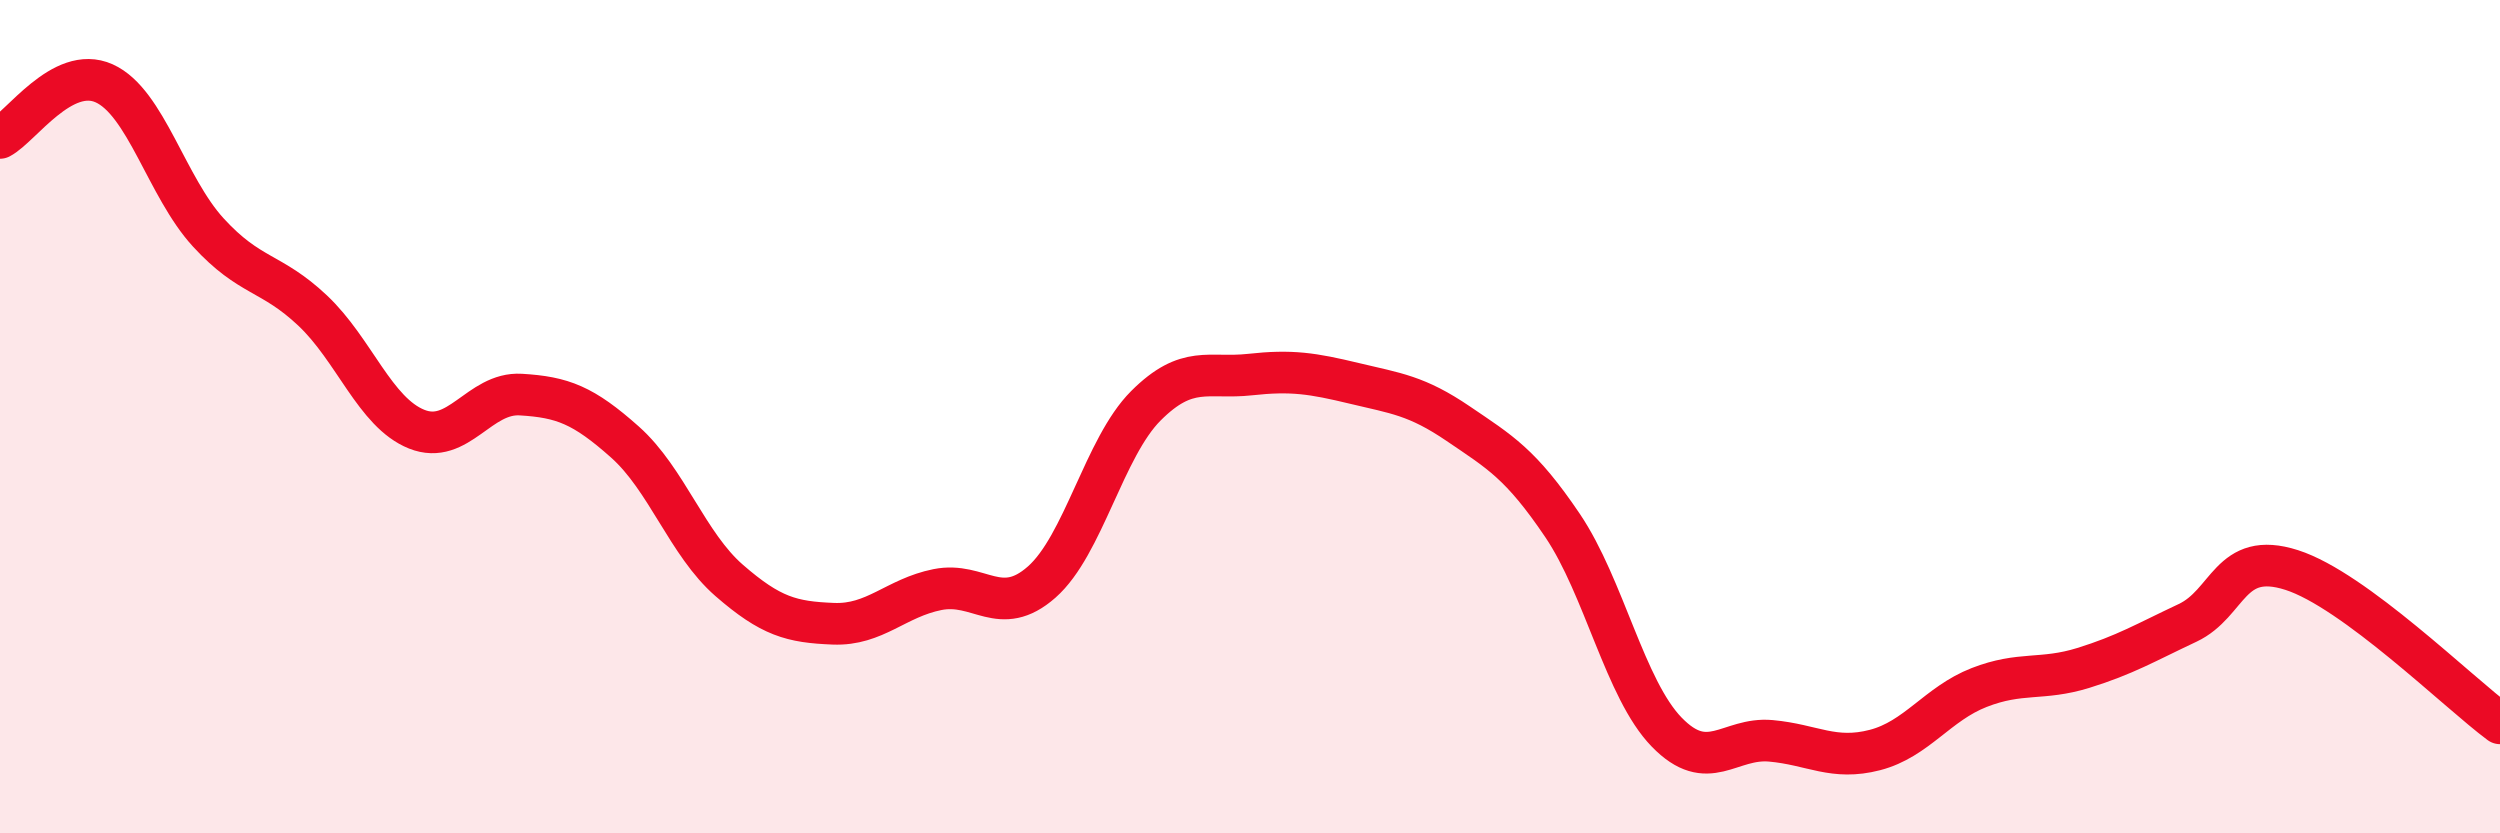 
    <svg width="60" height="20" viewBox="0 0 60 20" xmlns="http://www.w3.org/2000/svg">
      <path
        d="M 0,3.31 C 0.5,3.05 1.5,1.55 2.5,2 C 3.5,2.45 4,4.49 5,5.58 C 6,6.67 6.5,6.51 7.5,7.45 C 8.5,8.39 9,9.9 10,10.3 C 11,10.7 11.5,9.41 12.5,9.47 C 13.5,9.53 14,9.72 15,10.61 C 16,11.5 16.5,13.06 17.5,13.93 C 18.5,14.8 19,14.93 20,14.97 C 21,15.01 21.5,14.35 22.5,14.15 C 23.5,13.95 24,14.85 25,13.97 C 26,13.09 26.5,10.74 27.5,9.74 C 28.5,8.74 29,9.1 30,8.99 C 31,8.88 31.5,8.96 32.5,9.2 C 33.5,9.44 34,9.49 35,10.17 C 36,10.85 36.5,11.13 37.5,12.61 C 38.5,14.09 39,16.54 40,17.57 C 41,18.6 41.5,17.69 42.5,17.78 C 43.5,17.87 44,18.26 45,18 C 46,17.74 46.5,16.89 47.5,16.5 C 48.5,16.11 49,16.34 50,16.03 C 51,15.72 51.5,15.42 52.5,14.95 C 53.5,14.48 53.5,13.2 55,13.68 C 56.5,14.16 59,16.62 60,17.36L60 20L0 20Z"
        fill="#EB0A25"
        opacity="0.1"
        stroke-linecap="round"
        stroke-linejoin="round"
      />
      <path
        d="M 0,3.31 C 0.5,3.05 1.5,1.55 2.5,2 C 3.5,2.45 4,4.49 5,5.58 C 6,6.67 6.5,6.51 7.5,7.45 C 8.5,8.39 9,9.9 10,10.3 C 11,10.7 11.5,9.41 12.5,9.47 C 13.5,9.53 14,9.72 15,10.61 C 16,11.5 16.5,13.06 17.5,13.93 C 18.5,14.8 19,14.93 20,14.97 C 21,15.01 21.5,14.35 22.5,14.15 C 23.5,13.95 24,14.85 25,13.97 C 26,13.09 26.5,10.74 27.5,9.74 C 28.5,8.74 29,9.1 30,8.99 C 31,8.88 31.5,8.96 32.5,9.2 C 33.5,9.44 34,9.49 35,10.17 C 36,10.85 36.5,11.13 37.5,12.61 C 38.5,14.09 39,16.54 40,17.57 C 41,18.6 41.5,17.69 42.5,17.78 C 43.5,17.87 44,18.26 45,18 C 46,17.74 46.5,16.89 47.5,16.5 C 48.5,16.11 49,16.34 50,16.03 C 51,15.72 51.5,15.42 52.5,14.95 C 53.5,14.48 53.5,13.2 55,13.68 C 56.5,14.16 59,16.62 60,17.36"
        stroke="#EB0A25"
        stroke-width="1"
        fill="none"
        stroke-linecap="round"
        stroke-linejoin="round"
      />
    </svg>
  